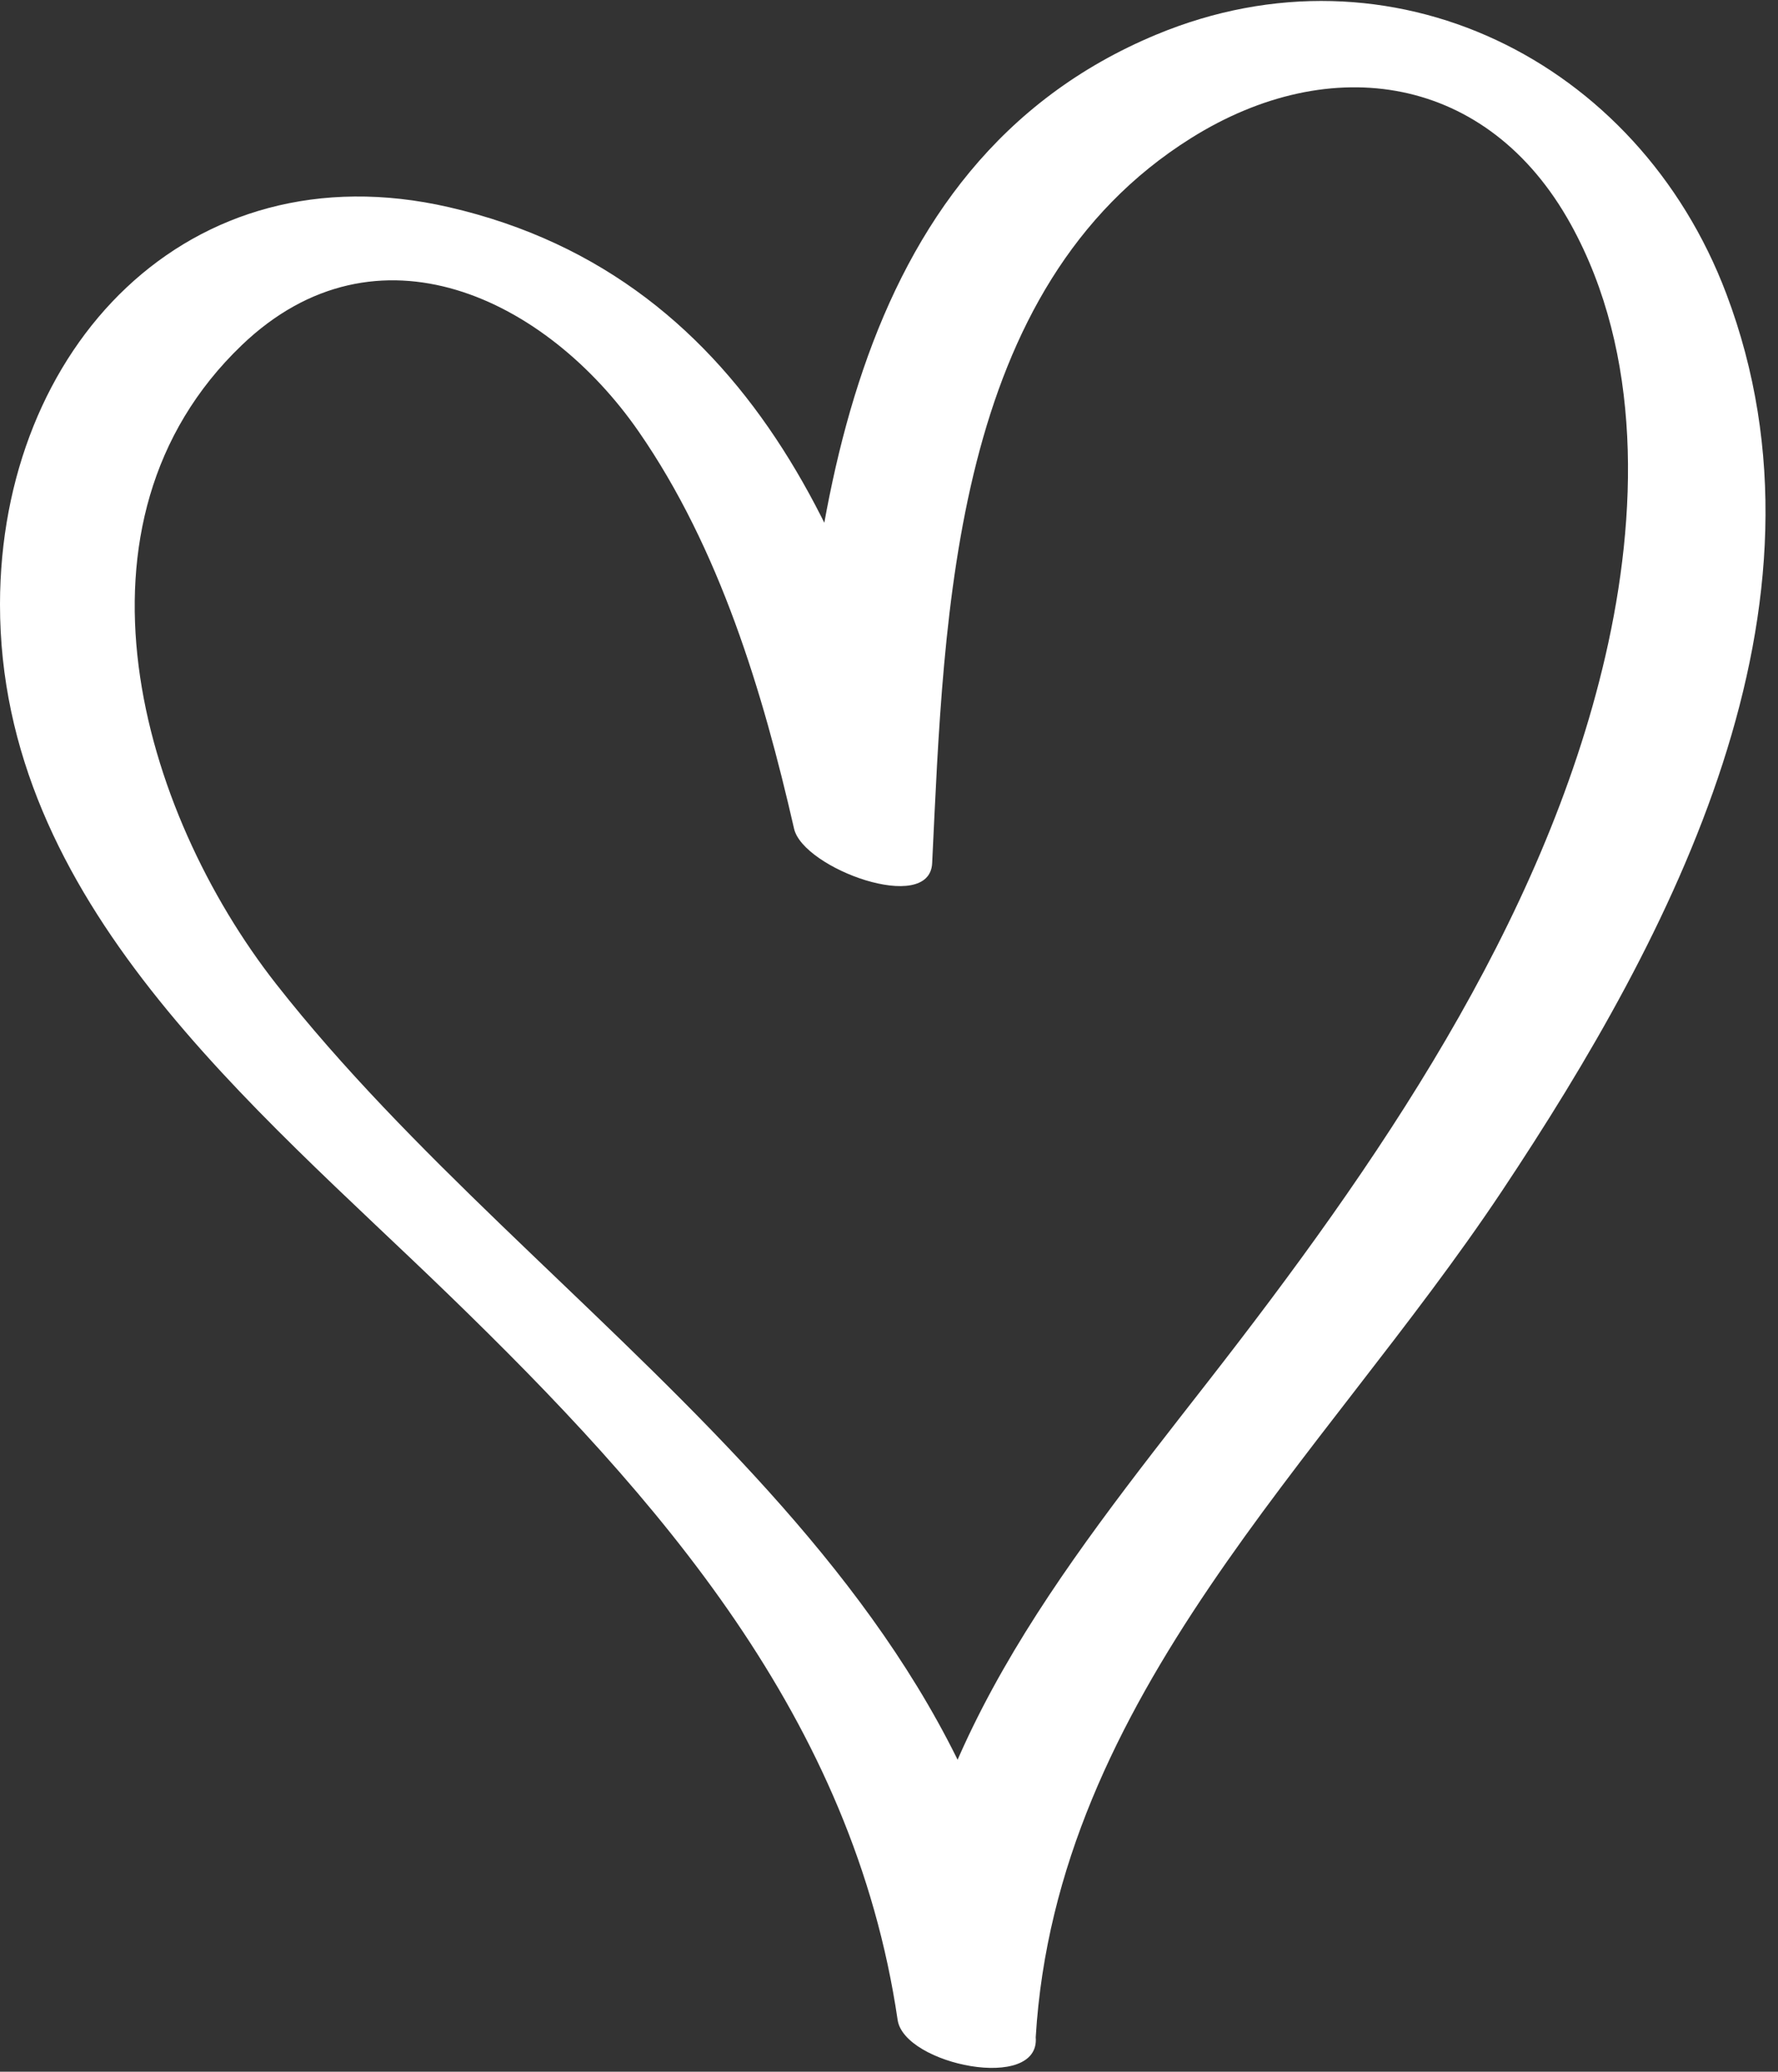 <?xml version="1.0" encoding="UTF-8"?> <svg xmlns="http://www.w3.org/2000/svg" xmlns:xlink="http://www.w3.org/1999/xlink" id="heart_1" width="103" height="120" viewBox="0 0 103 120"><rect x="0" y="0" width="103" height="120" fill="#333333" stroke="none"/><defs><clipPath id="clip-path"><rect id="Rectangle_1953" data-name="Rectangle 1953" width="103" height="120" fill="#fff" stroke="rgba(0,0,0,0)" stroke-width="1"></rect></clipPath></defs><g id="Group_4150" data-name="Group 4150" clip-path="url(#clip-path)"><path id="Path_1616" data-name="Path 1616" d="M60.5,117.8c-2.3-27.286-28.683-41.467-44-61-7.889-10.06-12.7-26.741-2-37,7.833-7.51,17.666-2.7,23,5,4.689,6.766,7.194,15.1,9,23,.529,2.31,7.855,4.989,8,2,.707-14.657,1.158-33.33,15-42,8.1-5.075,17.2-3.692,22,5,4.151,7.519,3.883,16.846,2,25-3.6,15.579-13.337,29.6-23,42-8.573,11-17.125,21.547-18,36-.2,3.28,7.827,4.864,8,2,1.192-19.75,16.642-33.449,27-49,9.9-14.87,19.879-33.837,13-52-5.126-13.537-19.445-20.632-33-15-18.131,7.531-20.177,28.846-21,46,2.7.515,5.306.485,8,1-3.682-16.082-10.056-32.877-28-37C11.376,8.325.511,20.01.5,34.8c-.014,17.226,14.674,29.023,26,40,12.187,11.808,23.431,24.527,26,42,.383,2.6,8.27,4.2,8,1" transform="translate(-0.5 0.199)" fill="#fff" stroke="rgba(0,0,0,0)" stroke-width="1"></path></g></svg> 